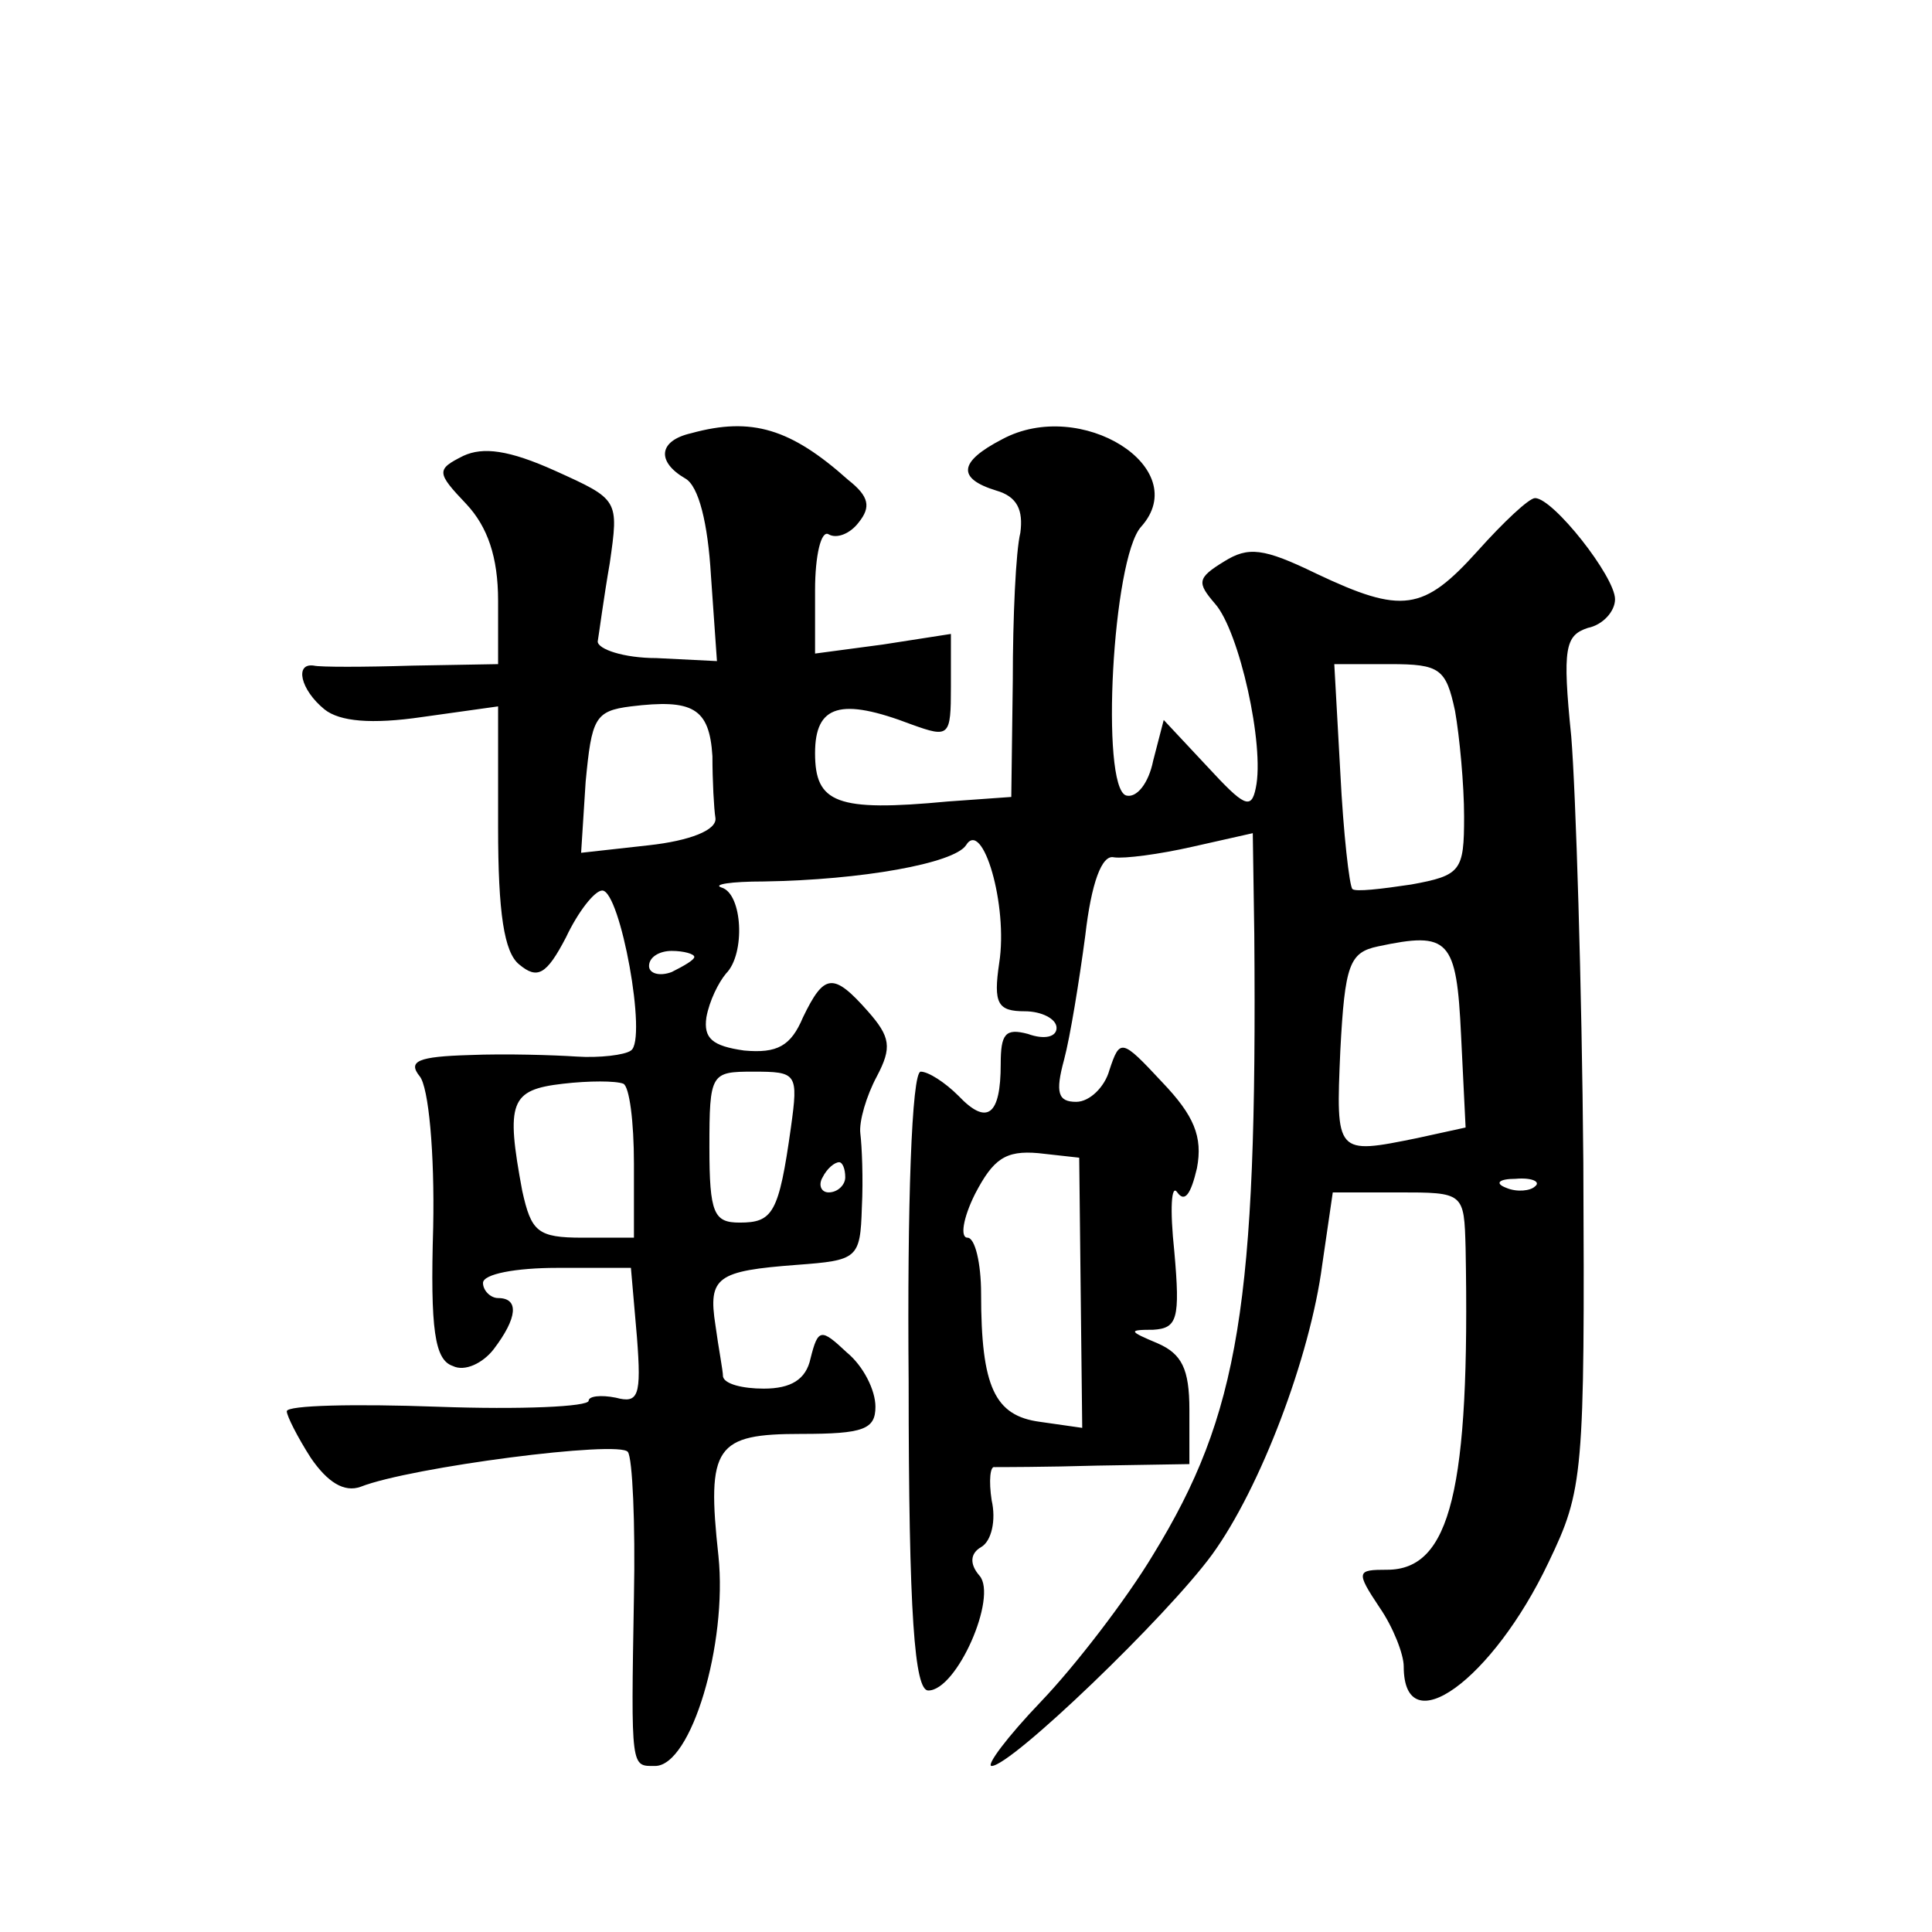<?xml version="1.0" standalone="no"?>
<!DOCTYPE svg PUBLIC "-//W3C//DTD SVG 20010904//EN"
 "http://www.w3.org/TR/2001/REC-SVG-20010904/DTD/svg10.dtd">
<svg version="1.0" xmlns="http://www.w3.org/2000/svg"
 width="128pt" height="128pt" viewBox="0 0 128 128"
 preserveAspectRatio="xMidYMid meet">
<g transform="translate(0,128) scale(0.1,-0.1)"
fill="#0" stroke="none">
<path d="M458 993 c-22 -5 -23 -19 -4 -30 9 -5 15 -30 17 -64 l4 -57 -40 2 c-22
0 -39 6 -39 11 1 6 4 29 8 52 6 42 6 42 -36 61 -31 14 -48 16 -61 10 -18 -9 -18
-11 2 -32 14 -15 21 -35 21 -64 l0 -42 -57 -1 c-32 -1 -61 -1 -65 0 -13 2 -9 -16
7 -29 10 -8 31 -10 65 -5 l50 7 0 -80 c0 -57 4 -83 14 -91 12 -10 18 -7 31 18 8
17 19 31 24 31 12 0 30 -99 19 -106 -4 -3 -21 -5 -36 -4 -15 1 -47 2 -71 1 -34
-1 -41 -4 -33 -14 6 -7 10 -51 9 -100 -2 -68 1 -88 13 -92 8 -4 20 2 27 11 16 21
17 34 3 34 -5 0 -10 5 -10 10 0 6 22 10 49 10 l49 0 4 -46 c3 -39 1 -44 -14 -40
-10 2 -18 1 -18 -2 0 -4 -45 -6 -100 -4 -55 2 -100 1 -100 -3 0 -3 7 -17 16 -31
11 -16 22 -23 33 -19 33 13 172 31 177 23 3 -4 5 -47 4 -96 -2 -115 -2 -112 14
-112 24 0 48 81 42 139 -8 73 -2 81 55 81 41 0 49 3 49 18 0 11 -8 27 -19 36 -17
16 -19 16 -24 -4 -3 -14 -13 -20 -31 -20 -14 0 -26 3 -27 8 0 4 -3 19 -5 34 -5
32 1 36 54 40 40 3 42 4 43 38 1 19 0 41 -1 49 -1 8 4 25 11 38 10 19 9 26 -6 43
-23 26 -29 25 -43 -4 -8 -19 -17 -24 -39 -22 -21 3 -27 8 -25 22 2 11 8 23 13 29
13 13 11 53 -3 57 -6 2 6 4 28 4 65 1 126 12 134 24 11 18 28 -40 22 -78 -4 -27
-1 -32 17 -32 11 0 21 -5 21 -11 0 -6 -8 -8 -19 -4 -15 4 -18 0 -18 -20 0 -34 -9
-41 -28 -21 -9 9 -20 16 -25 16 -6 0 -9 -89 -8 -205 0 -156 4 -205 13 -205 19 0
46 62 34 76 -7 8 -6 15 1 19 7 4 10 18 7 31 -2 13 -1 23 2 22 3 0 34 0 68 1 l61
1 0 36 c0 27 -5 37 -21 44 -19 8 -20 9 -3 9 16 1 18 7 14 52 -3 28 -2 45 2 39 5
-7 9 -1 13 16 4 21 -2 35 -23 57 -27 29 -28 29 -35 8 -3 -11 -13 -21 -22 -21 -12
0 -14 6 -8 28 4 15 10 52 14 82 4 35 11 54 19 52 7 -1 30 2 52 7 l40 9 1 -67 c2
-245 -10 -318 -67 -411 -18 -30 -52 -74 -74 -97 -23 -24 -37 -43 -33 -43 13 0 116
99 146 140 32 44 65 131 73 192 l7 48 43 0 c44 0 44 0 45 -37 3 -160 -10 -213 -52
-213 -20 0 -21 -1 -5 -25 9 -13 16 -31 16 -39 0 -52 59 -9 96 69 23 48 24 57 23
265 -1 118 -5 245 -8 282 -6 59 -4 67 11 72 10 2 18 11 18 19 0 15 -41 67 -53 67
-4 0 -21 -16 -38 -35 -36 -40 -50 -42 -107 -15 -35 17 -45 18 -61 8 -18 -11 -18
-14 -6 -28 16 -18 33 -94 27 -122 -3 -15 -8 -12 -32 14 l-29 31 -7 -27 c-3 -15
-11 -25 -18 -23 -17 6 -9 157 10 178 35 39 -40 86 -92 58 -29 -15 -30 -26 -4 -34
14 -4 18 -13 16 -28 -3 -12 -5 -56 -5 -98 l-1 -77 -42 -3 c-74 -7 -88 -1 -88 32
0 32 17 37 64 19 25 -9 26 -8 26 25 l0 35 -45 -7 -45 -6 0 42 c0 23 4 40 9 37 5
-3 14 0 20 8 8 10 7 17 -7 28 -38 34 -64 42 -104 31z m506 -184 c3 -17 6 -49 6
-70 0 -36 -2 -39 -35 -45 -20 -3 -37 -5 -39 -3 -2 2 -6 37 -8 77 l-4 72 37 0 c33
0 37 -3 43 -31z m-492 -30 c0 -16 1 -35 2 -41 1 -8 -17 -15 -44 -18 l-45 -5 3 47
c4 42 6 47 30 50 41 5 52 -1 54 -33z m496 -185 l3 -61 -32 -7 c-54 -11 -54 -11
-51 58 3 57 6 65 25 69 47 10 52 5 55 -59z m-508 52 c0 -2 -7 -6 -15 -10 -8 -3
-15 -1 -15 4 0 6 7 10 15 10 8 0 15 -2 15 -4z m-40 -137 l0 -49 -34 0 c-30 0 -34
4 -40 31 -11 59 -8 67 27 71 17 2 35 2 40 0 4 -2 7 -25 7 -53z m104 24 c-8 -57
-12 -63 -34 -63 -17 0 -20 6 -20 50 0 49 1 50 29 50 29 0 30 -1 25 -37z m192 -110
l1 -89 -28 4 c-30 4 -39 23 -39 85 0 20 -4 37 -9 37 -5 0 -3 13 5 29 12 23 20 29
42 27 l27 -3 1 -90z m-156 77 c0 -5 -5 -10 -11 -10 -5 0 -7 5 -4 10 3 6 8 10 11
10 2 0 4 -4 4 -10z m457 -6 c-3 -3 -12 -4 -19 -1 -8 3 -5 6 6 6 11 1 17 -2 13 -5z"/>
</g>
</svg>
